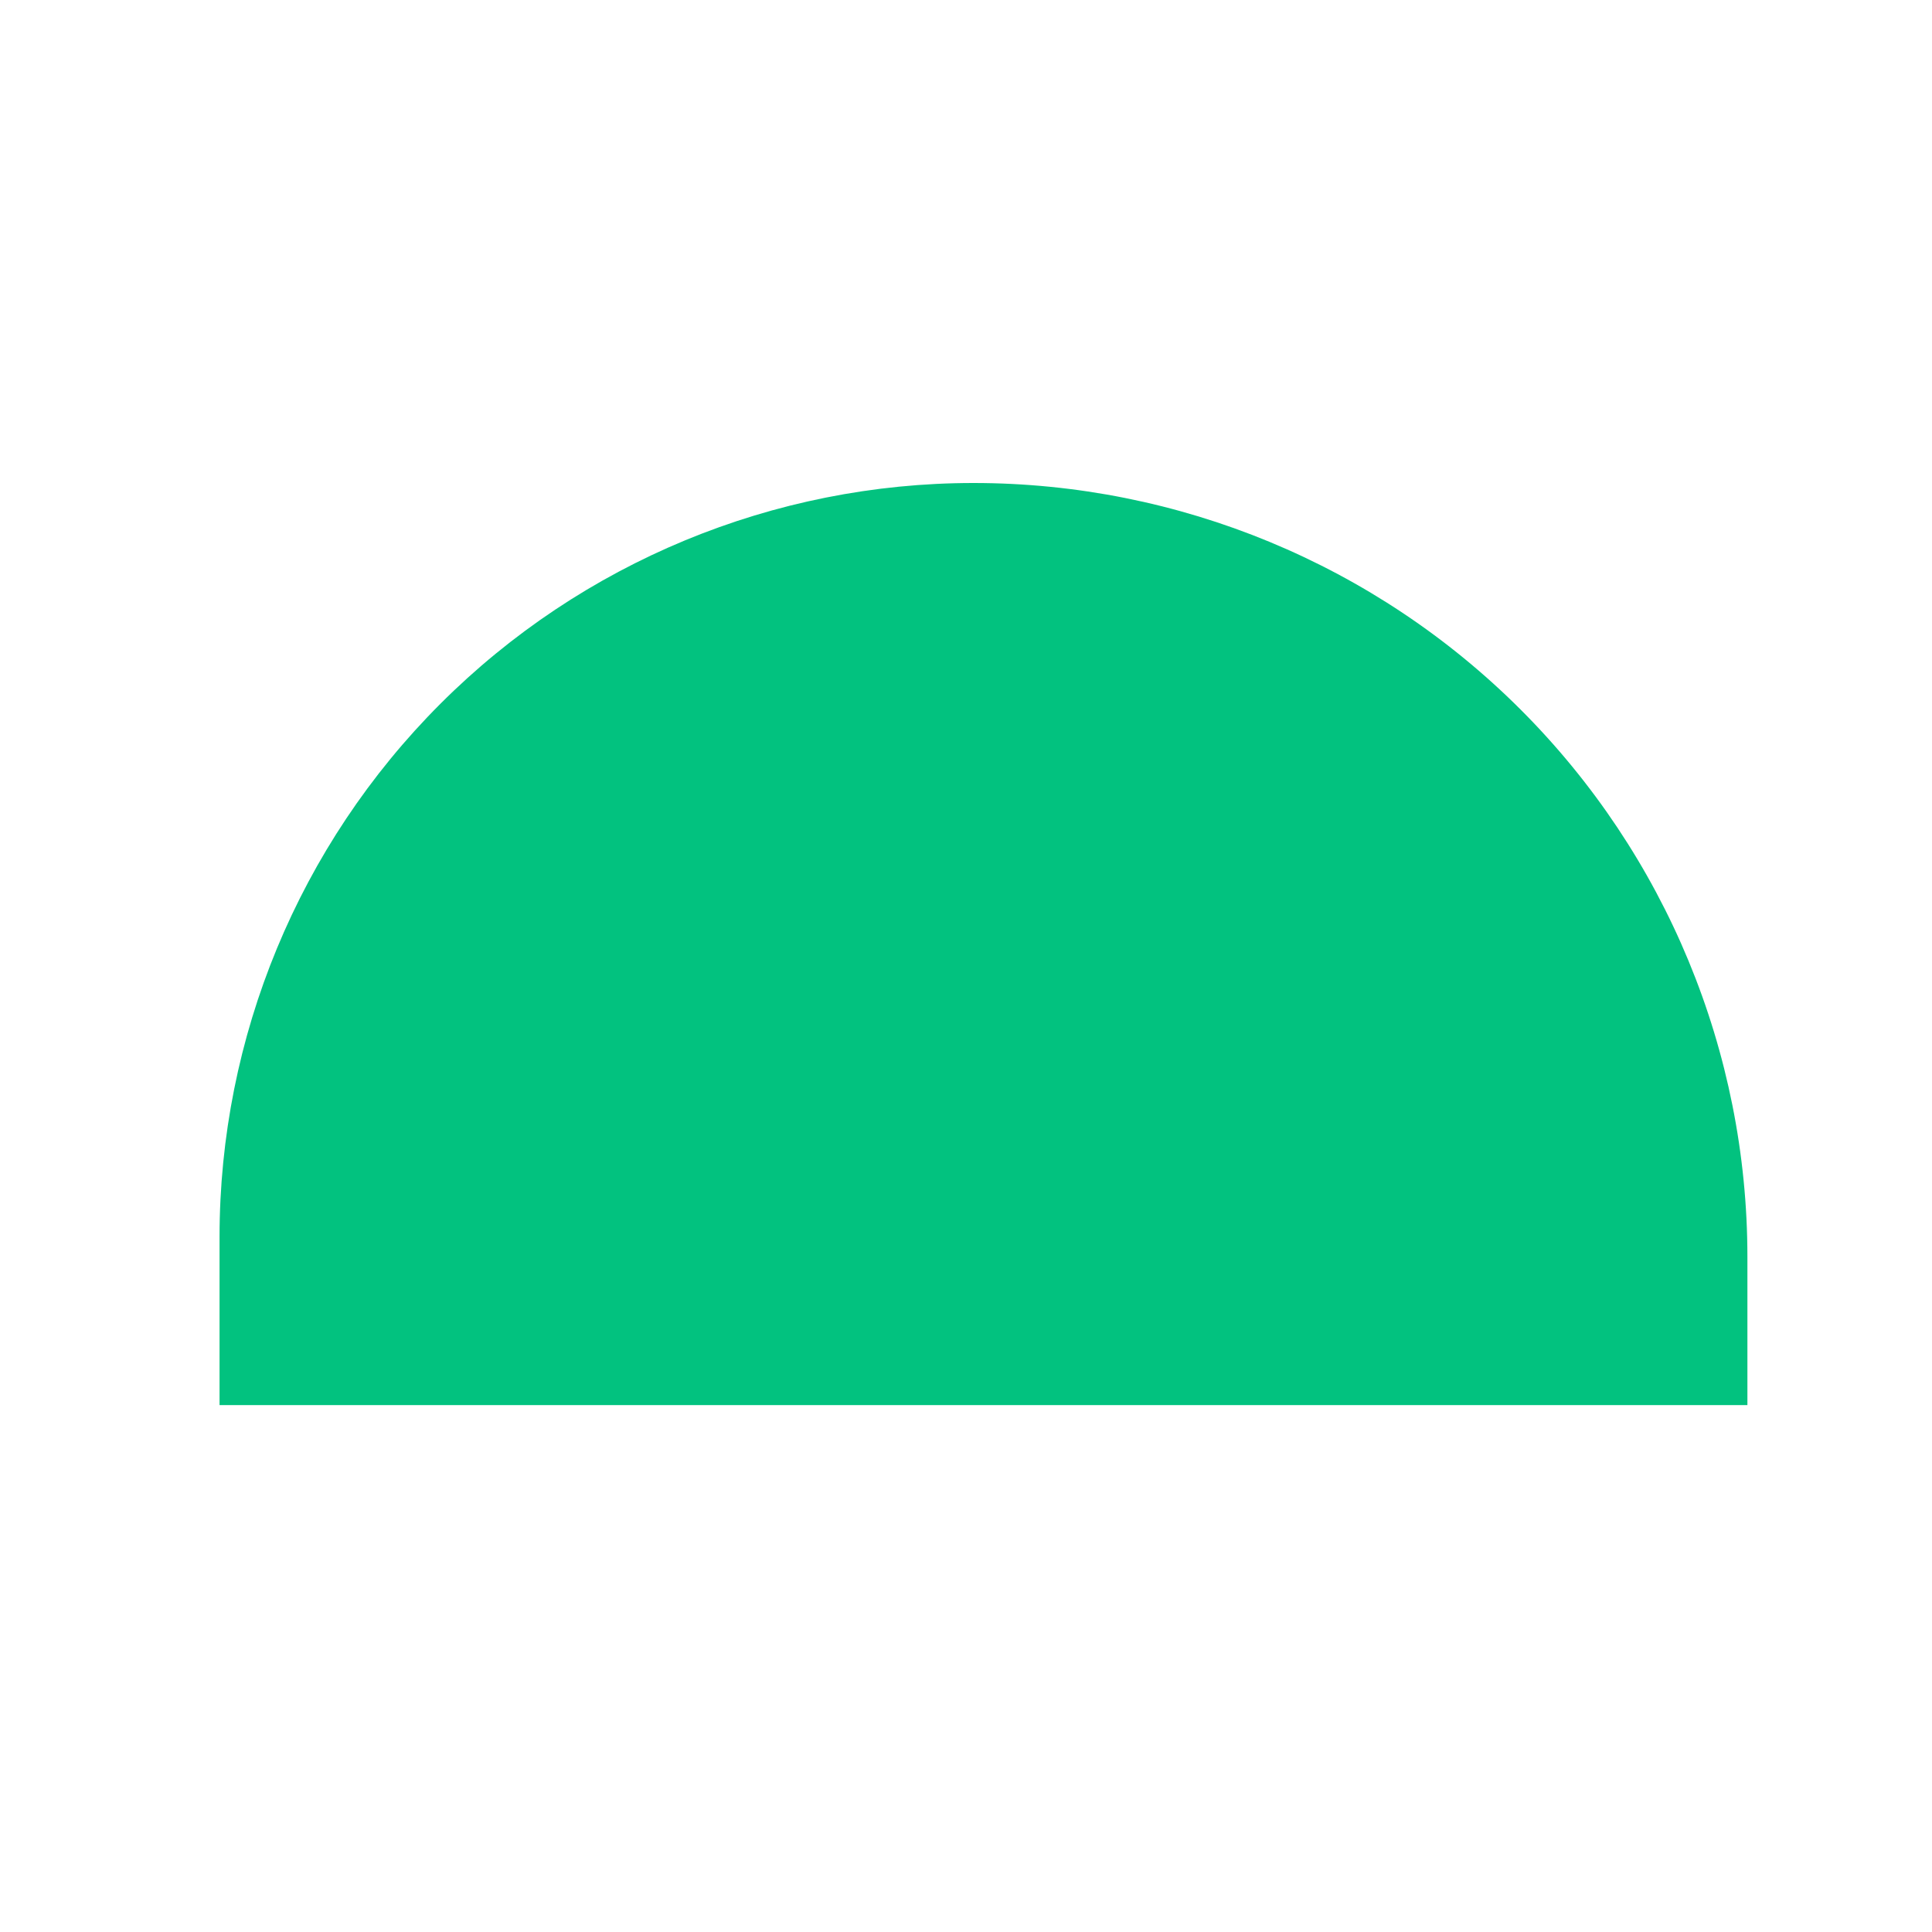 <svg width="44" height="44" viewBox="0 0 44 44" fill="none" xmlns="http://www.w3.org/2000/svg">
<path d="M22.171 11C26.845 11 31.328 12.857 34.633 16.162C37.939 19.468 39.796 23.95 39.796 28.625V32H5V28.171C5 23.617 6.809 19.249 10.029 16.029C13.249 12.809 17.617 11 22.171 11V11Z" fill="#02C27F"/>
</svg>
